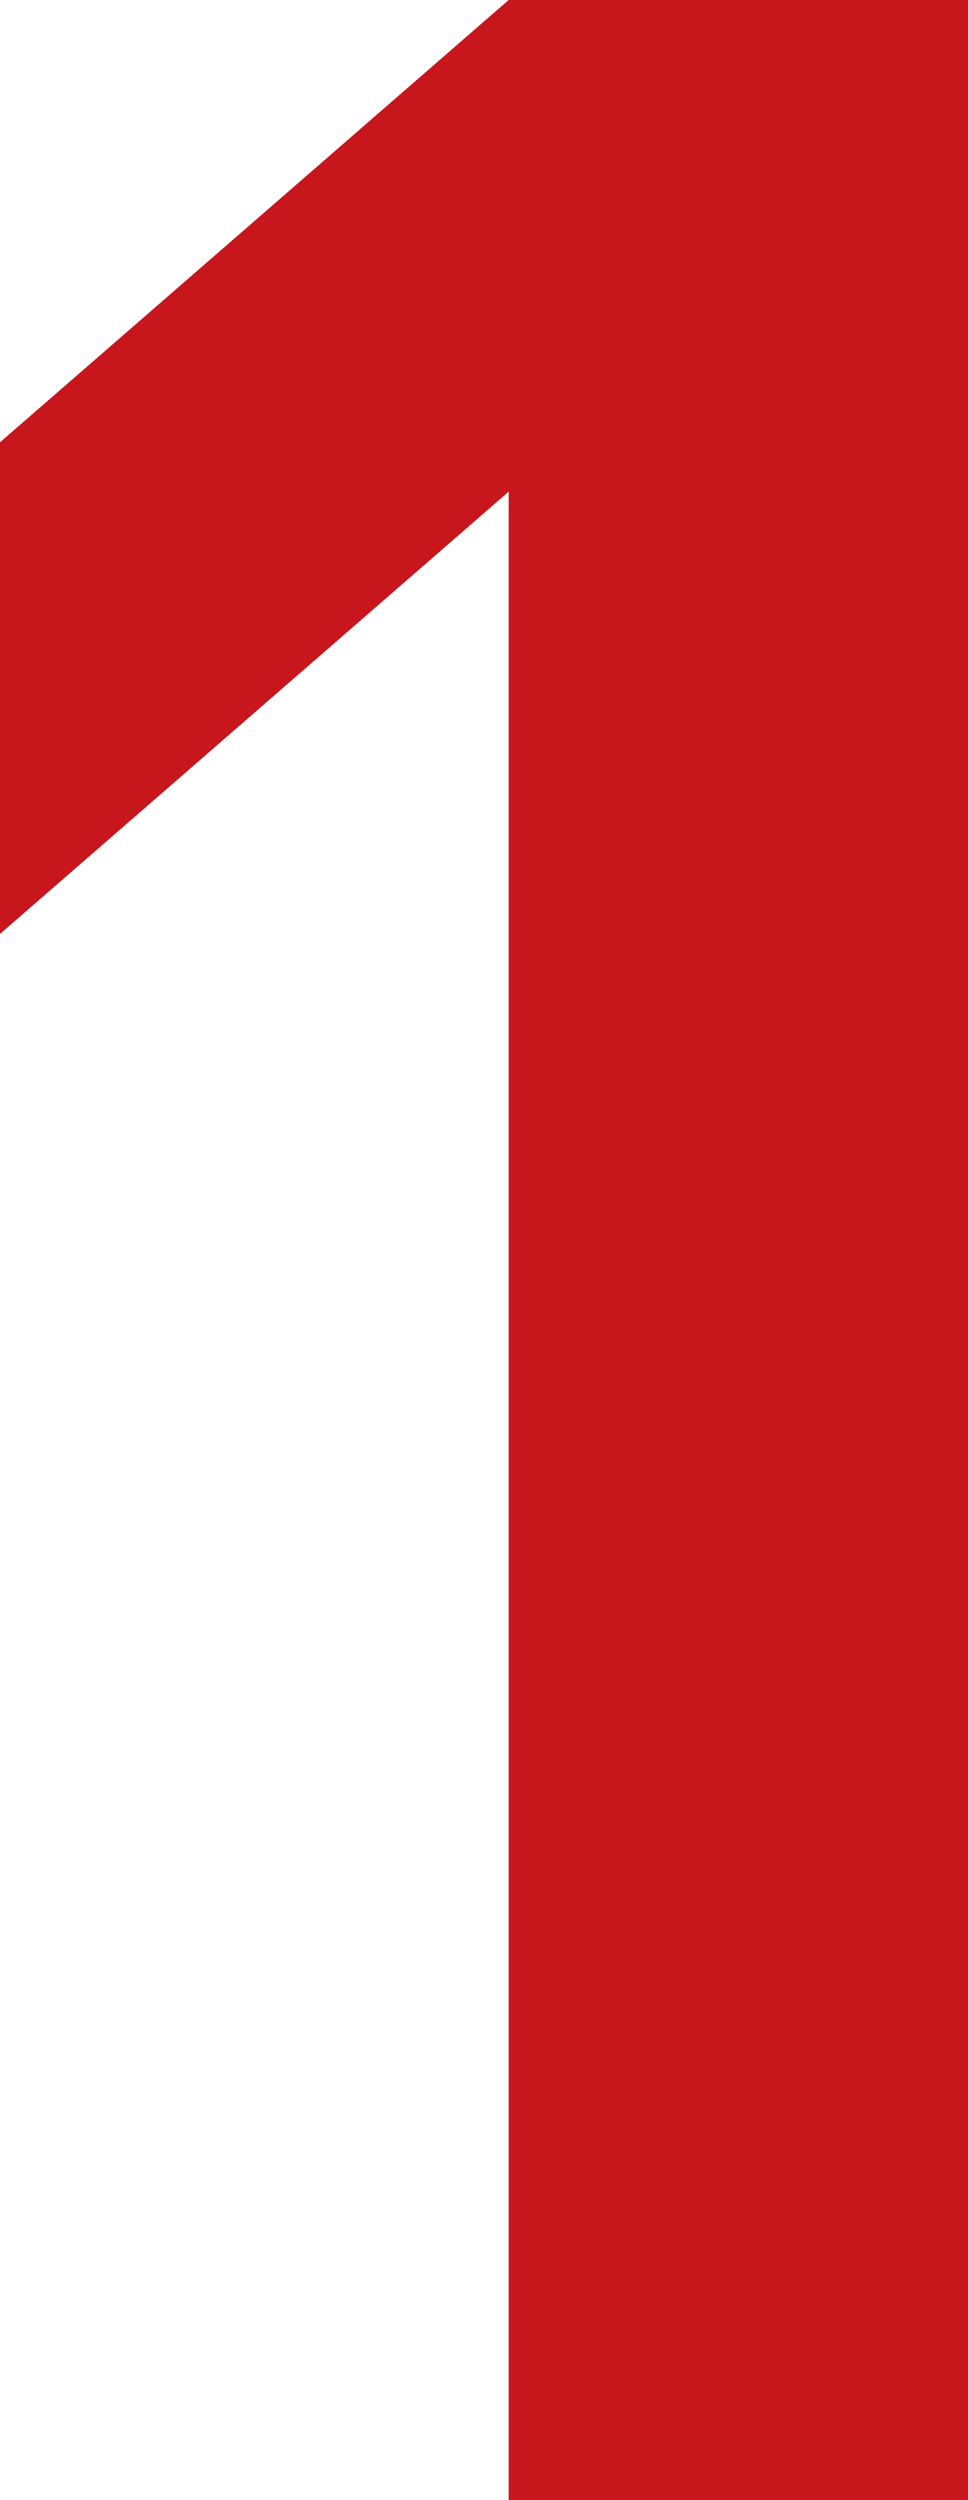 <?xml version="1.0" encoding="UTF-8"?>
<svg id="_レイヤー_2" data-name="レイヤー 2" xmlns="http://www.w3.org/2000/svg" viewBox="0 0 39.26 101.29">
  <g id="_作業" data-name="作業">
    <path d="M20.63,101.29V19.92L0,37.84v-19.92L20.63,0h18.64v101.29h-18.64Z" fill="#c8161d"/>
  </g>
</svg>